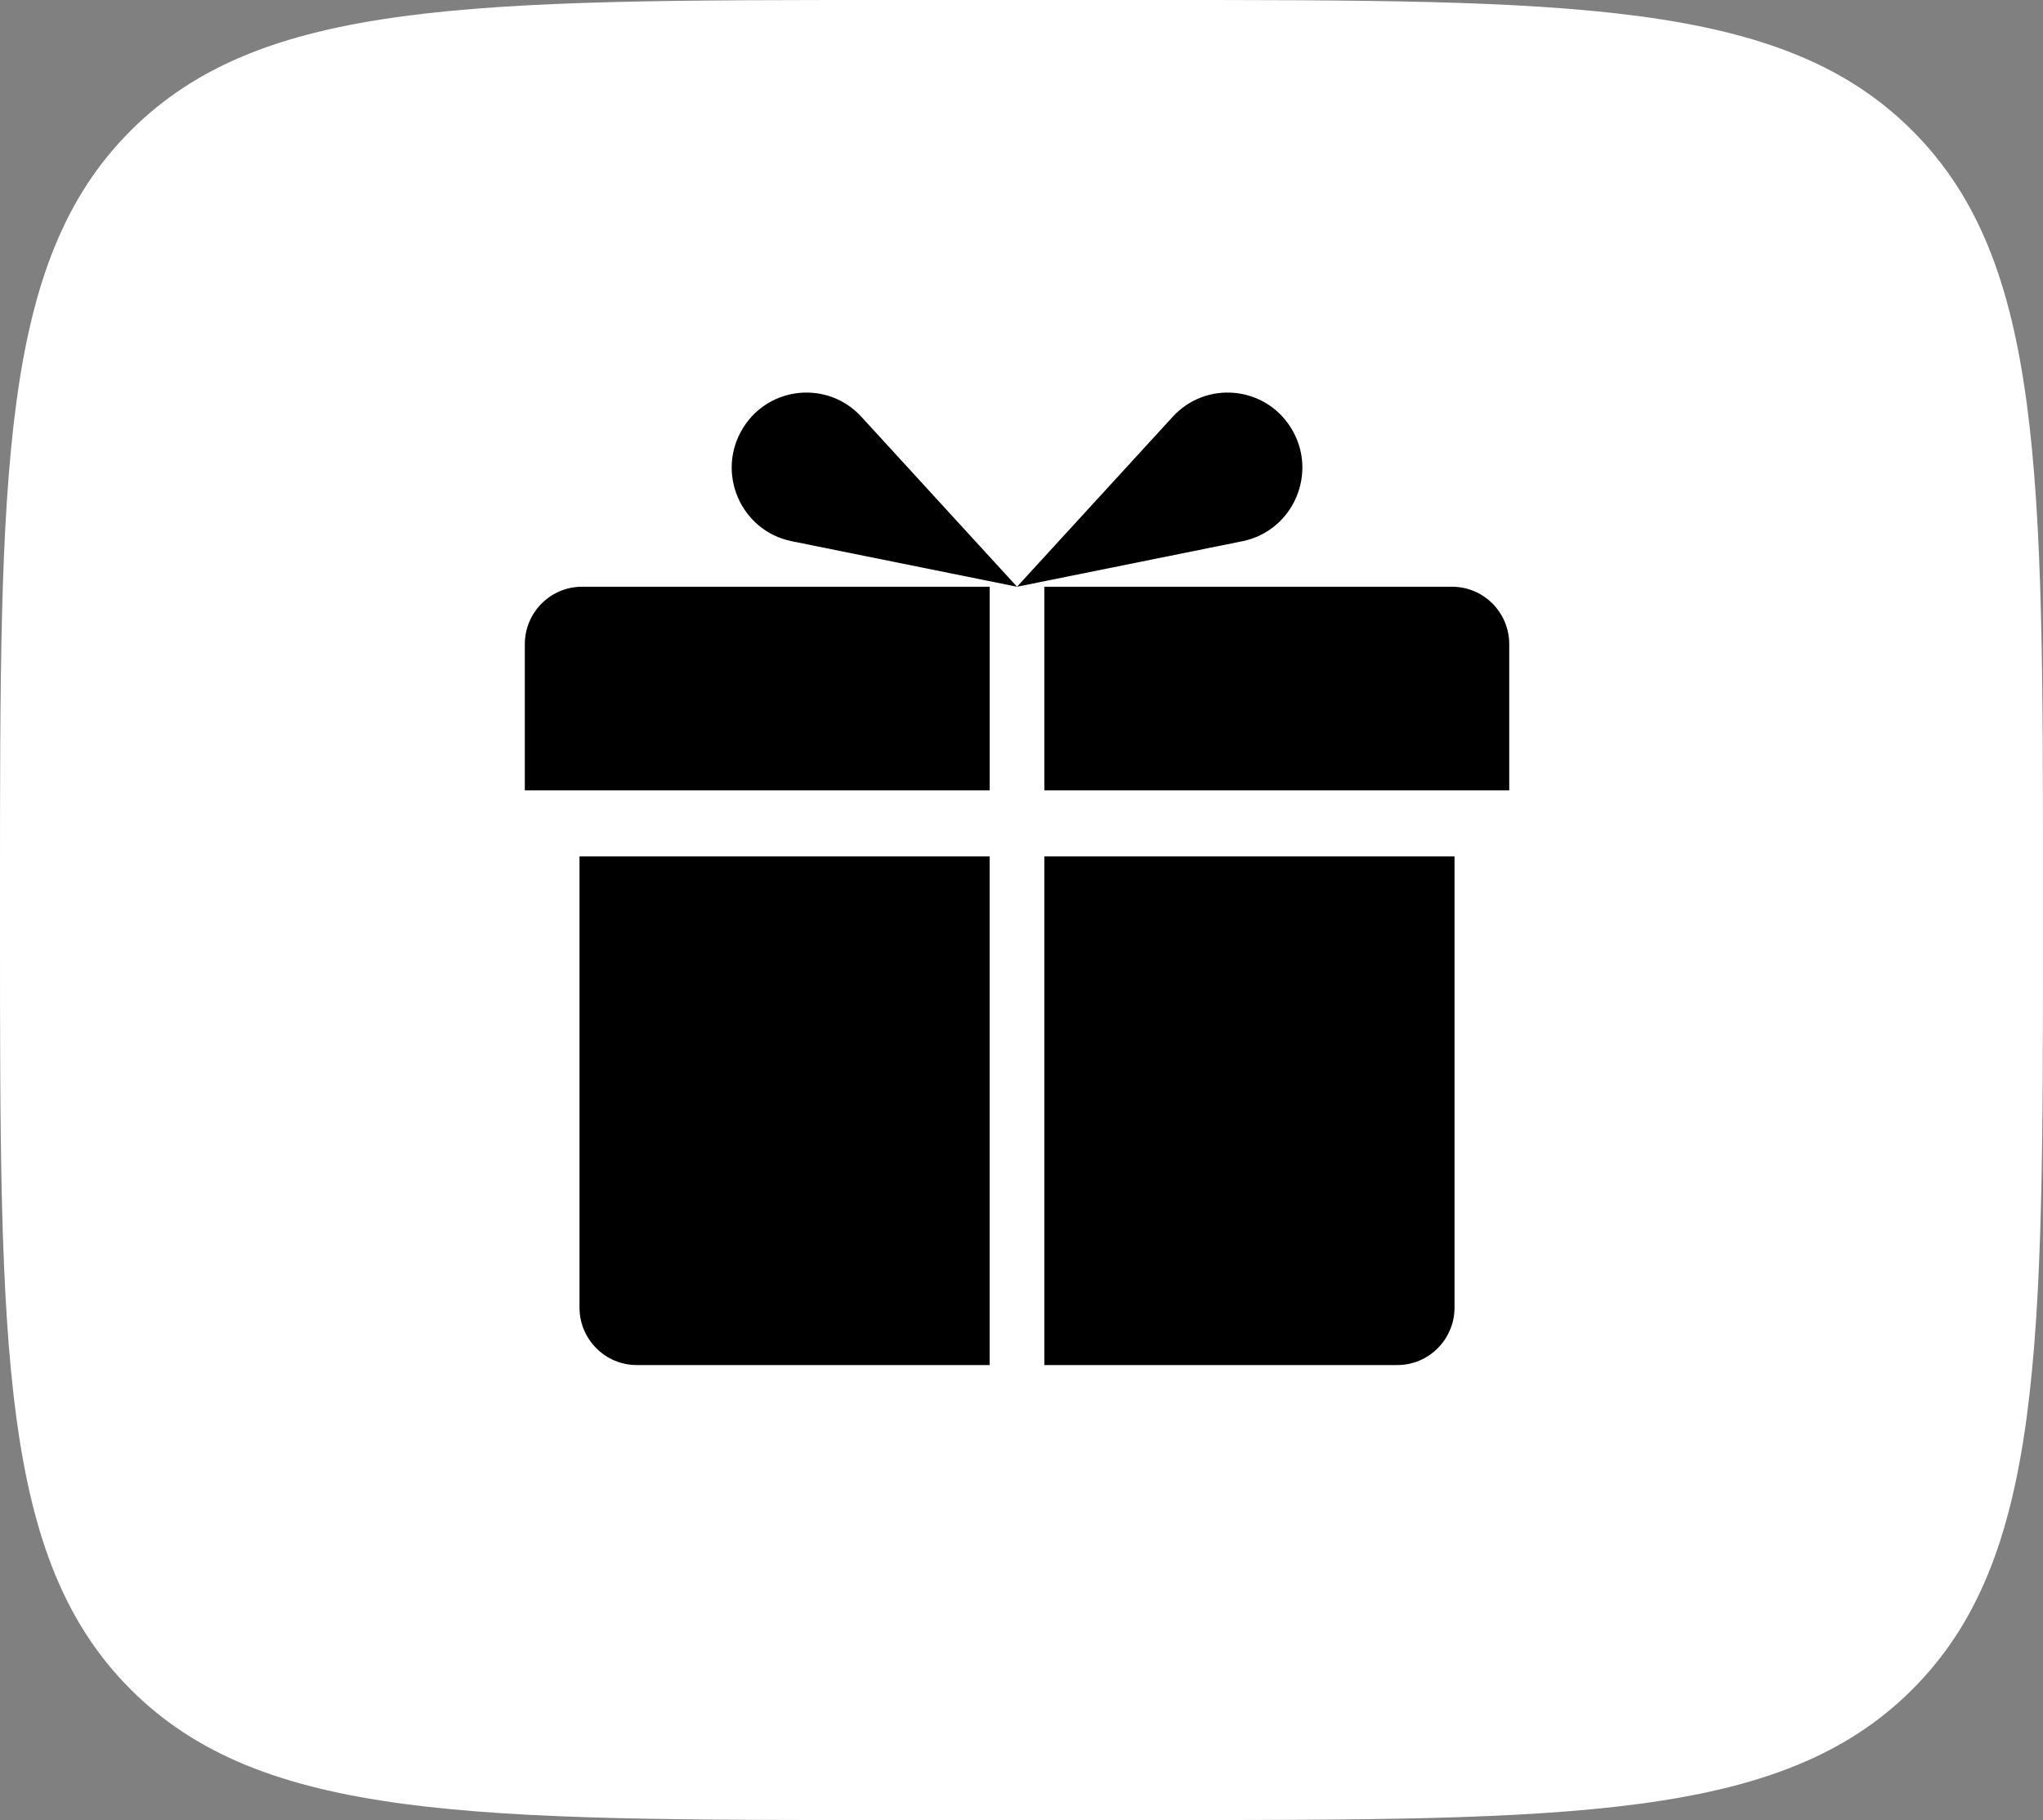 <svg width="229" height="204" viewBox="0 0 229 204" fill="none" xmlns="http://www.w3.org/2000/svg">
    <rect x="0" y="0" width="229" height="204" fill="#808080" stroke="none"/>
    <path d="M0 100C0 52.859 0 29.289 14.645 14.645C29.289 0 52.859 0 100 0H129C176.14 0 199.711 0 214.355 14.645C229 29.289 229 52.859 229 100V104C229 151.14 229 174.711 214.355 189.355C199.711 204 176.14 204 129 204H100C52.859 204 29.289 204 14.645 189.355C0 174.711 0 151.14 0 104V100Z" fill="white"/>
    <path d="M64.957 95.984H110.932V153H71.369C67.826 153 64.957 150.103 64.957 146.557V95.984Z" fill="black"/>
    <path d="M163.038 95.984V146.557C163.038 150.103 160.169 153 156.626 153H117.062V95.984H163.038Z" fill="black"/>
    <path d="M65.24 65.764H110.936V88.591H58.828V72.207C58.828 68.646 61.697 65.764 65.24 65.764Z" fill="black"/>
    <path d="M169.17 72.207V88.591H117.062V65.764H162.758C166.302 65.764 169.17 68.646 169.17 72.207Z" fill="black"/>
    <path d="M113.996 65.764L131.449 46.715C135.185 42.636 141.757 43.242 144.693 47.936C147.812 52.921 145.001 59.5 139.255 60.663L113.996 65.764Z" fill="black"/>
    <path d="M113.999 65.764L96.551 46.715C92.814 42.636 86.243 43.242 83.307 47.936C80.188 52.921 82.998 59.5 88.745 60.663L114.004 65.764H113.999Z" fill="black"/>
</svg>
